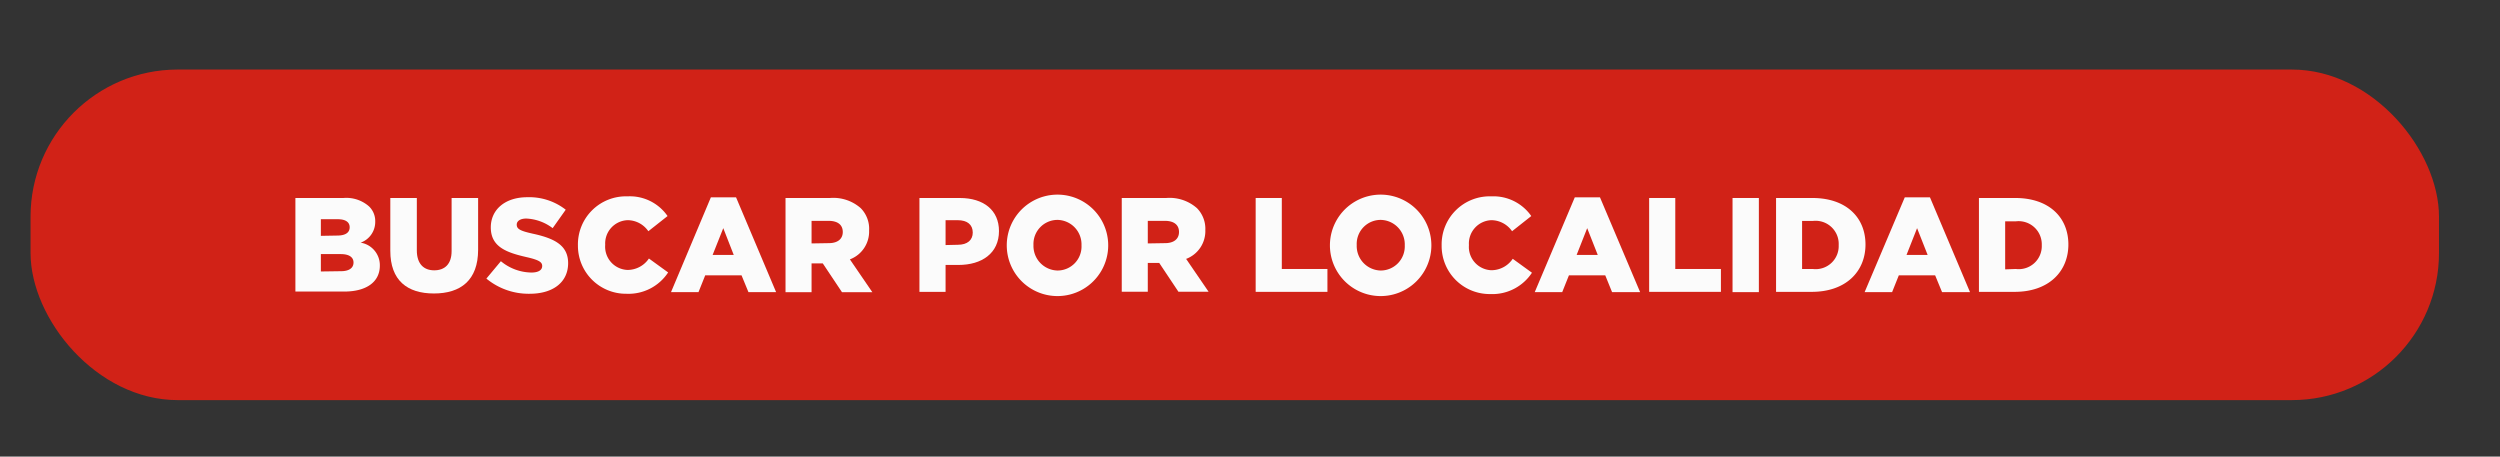 <svg id="Capa_1" data-name="Capa 1" xmlns="http://www.w3.org/2000/svg" viewBox="0 0 260.24 47.53"><rect x="0" y="0" width="260.24" height="47.53" fill="#333333" stroke="none"/><defs><style>.cls-1{fill:#d12217;}.cls-2{fill:#fbfbfb;}</style></defs><title>Sin título-1</title><rect class="cls-1" x="3.18" y="7.24" width="250.71" height="34.41" rx="15.32"/><path class="cls-2" d="M30.75,20.61h5a3.57,3.57,0,0,1,2.67.88,2.12,2.12,0,0,1,.64,1.58v0a2.29,2.29,0,0,1-1.52,2.19,2.38,2.38,0,0,1,2,2.39v0c0,1.68-1.37,2.7-3.71,2.7H30.75Zm4.36,3.91c.82,0,1.29-.29,1.29-.86v0c0-.53-.42-.84-1.24-.84H33.4v1.73Zm.39,3.71c.83,0,1.3-.33,1.3-.9v0c0-.53-.42-.88-1.33-.88H33.4v1.81Z"/><path class="cls-2" d="M40.63,26.11v-5.5h2.76v5.45c0,1.41.72,2.08,1.81,2.08s1.81-.64,1.81-2V20.61h2.76V26c0,3.17-1.81,4.55-4.6,4.55S40.63,29.18,40.63,26.11Z"/><path class="cls-2" d="M50.63,29l1.51-1.81a5.07,5.07,0,0,0,3.18,1.18c.73,0,1.12-.26,1.12-.68v0c0-.4-.32-.63-1.65-.93-2.09-.48-3.7-1.07-3.7-3.09v0c0-1.82,1.45-3.14,3.8-3.14a6.17,6.17,0,0,1,4,1.3l-1.36,1.92a4.89,4.89,0,0,0-2.74-1c-.66,0-1,.28-1,.63v0c0,.45.33.65,1.69.95,2.26.49,3.66,1.22,3.66,3.06v0c0,2-1.58,3.19-4,3.19A6.91,6.91,0,0,1,50.63,29Z"/><path class="cls-2" d="M60.16,25.54v0a5,5,0,0,1,5.17-5.1,4.77,4.77,0,0,1,4.16,2.05l-2,1.58a2.63,2.63,0,0,0-2.14-1.15A2.42,2.42,0,0,0,63,25.48v0a2.42,2.42,0,0,0,2.34,2.62,2.69,2.69,0,0,0,2.21-1.19l2,1.45a4.93,4.93,0,0,1-4.34,2.22A5,5,0,0,1,60.16,25.54Z"/><path class="cls-2" d="M74,20.54h2.62l4.17,9.87H77.91l-.72-1.75H73.41l-.7,1.75H69.85Zm2.38,6-1.09-2.79-1.11,2.79Z"/><path class="cls-2" d="M81.77,20.61H86.4a4.31,4.31,0,0,1,3.2,1.06A3.06,3.06,0,0,1,90.47,24v0a3.09,3.09,0,0,1-2,3l2.34,3.42H87.65l-2-3H84.48v3H81.77Zm4.51,4.7c.92,0,1.45-.44,1.45-1.16v0c0-.77-.56-1.16-1.47-1.16H84.48v2.35Z"/><path class="cls-2" d="M95.71,20.61h4.2c2.48,0,4.08,1.27,4.08,3.44v0c0,2.31-1.78,3.53-4.22,3.53H98.43v2.8H95.71Zm4,4.87c1,0,1.55-.5,1.55-1.27v0c0-.84-.59-1.29-1.57-1.29H98.43v2.59Z"/><path class="cls-2" d="M104.8,25.54v0a5.28,5.28,0,0,1,10.56,0v0a5.28,5.28,0,0,1-10.56,0Zm7.78,0v0a2.55,2.55,0,0,0-2.52-2.65,2.51,2.51,0,0,0-2.48,2.62v0a2.56,2.56,0,0,0,2.51,2.65A2.5,2.5,0,0,0,112.58,25.54Z"/><path class="cls-2" d="M116.77,20.61h4.63a4.31,4.31,0,0,1,3.2,1.06,3.06,3.06,0,0,1,.87,2.28v0a3.09,3.09,0,0,1-2,3l2.34,3.42h-3.14l-2-3h-1.19v3h-2.71Zm4.51,4.7c.92,0,1.45-.44,1.45-1.16v0c0-.77-.56-1.16-1.47-1.16h-1.78v2.35Z"/><path class="cls-2" d="M130.71,20.61h2.72V28h4.75v2.38h-7.47Z"/><path class="cls-2" d="M138.44,25.54v0a5.28,5.28,0,0,1,10.56,0v0a5.28,5.28,0,0,1-10.56,0Zm7.79,0v0a2.55,2.55,0,0,0-2.53-2.65,2.5,2.5,0,0,0-2.47,2.62v0a2.55,2.55,0,0,0,2.5,2.65A2.51,2.51,0,0,0,146.23,25.54Z"/><path class="cls-2" d="M150.07,25.54v0a5,5,0,0,1,5.17-5.1,4.8,4.8,0,0,1,4.16,2.05l-2,1.58a2.64,2.64,0,0,0-2.15-1.15,2.43,2.43,0,0,0-2.34,2.59v0a2.43,2.43,0,0,0,2.34,2.62,2.69,2.69,0,0,0,2.22-1.19l2,1.45a4.93,4.93,0,0,1-4.34,2.22A5,5,0,0,1,150.07,25.54Z"/><path class="cls-2" d="M163.93,20.54h2.62l4.18,9.87h-2.92l-.71-1.75h-3.78l-.7,1.75h-2.86Zm2.39,6-1.1-2.79-1.1,2.79Z"/><path class="cls-2" d="M171.67,20.61h2.72V28h4.75v2.38h-7.47Z"/><path class="cls-2" d="M180.35,20.61h2.74v9.8h-2.74Z"/><path class="cls-2" d="M184.88,20.61h3.78c3.5,0,5.53,2,5.53,4.84v0c0,2.83-2.06,4.93-5.59,4.93h-3.72ZM188.7,28a2.4,2.4,0,0,0,2.7-2.48v0A2.41,2.41,0,0,0,188.7,23h-1.11v5Z"/><path class="cls-2" d="M198.28,20.54h2.62l4.17,9.87h-2.91l-.72-1.75h-3.78l-.7,1.75H194.1Zm2.38,6-1.1-2.79-1.1,2.79Z"/><path class="cls-2" d="M206,20.61h3.78c3.5,0,5.53,2,5.53,4.84v0c0,2.83-2.06,4.93-5.59,4.93H206ZM209.84,28a2.4,2.4,0,0,0,2.7-2.48v0a2.41,2.41,0,0,0-2.7-2.48h-1.11v5Z"/></svg>